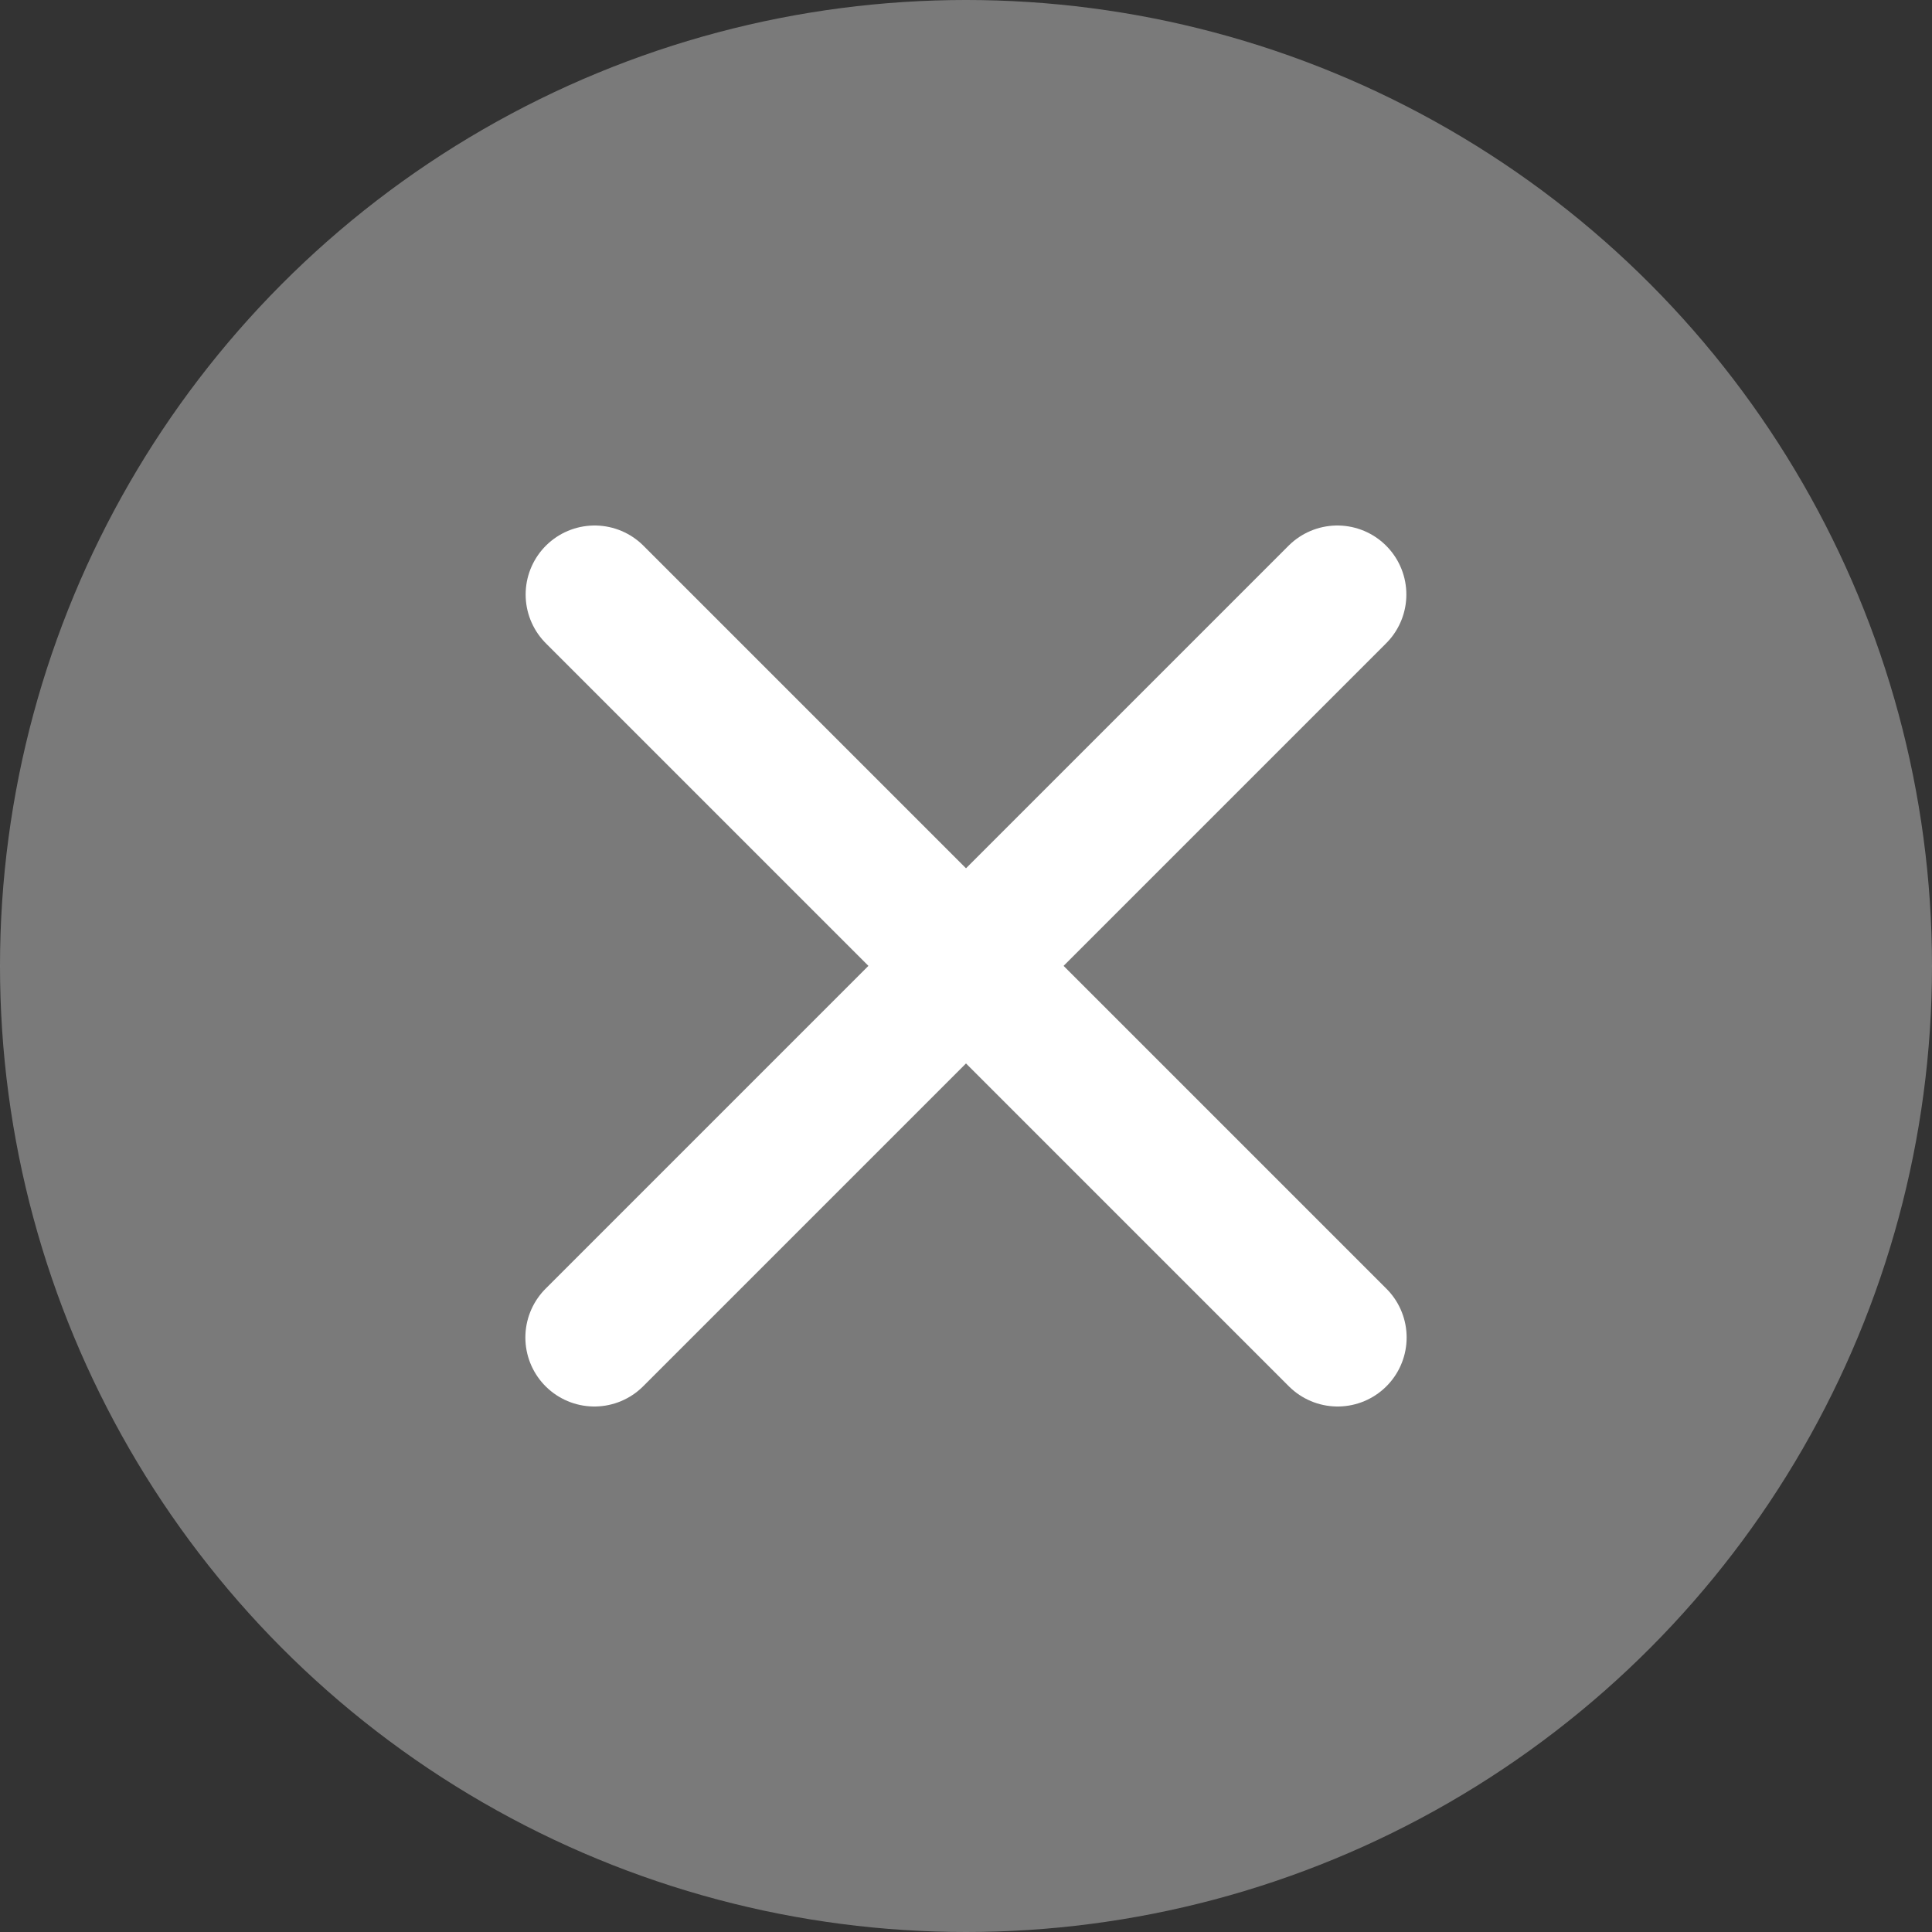 <svg width="14" height="14" viewBox="0 0 14 14" fill="none" xmlns="http://www.w3.org/2000/svg">
<rect x="0" y="0" width="14" height="14" fill="#333333" stroke="none"/>
<g id="Group 1171274862">
<circle id="Ellipse 4" cx="7" cy="7" r="7" fill="#A3A3A3" fill-opacity="0.64"/>
<path id="Vector 2399" d="M4.309 4.308L9.693 9.692" stroke="white" stroke-linecap="round"/>
<path id="Vector 2400" d="M9.691 4.308L4.307 9.692" stroke="white" stroke-linecap="round"/>
</g>
</svg>
